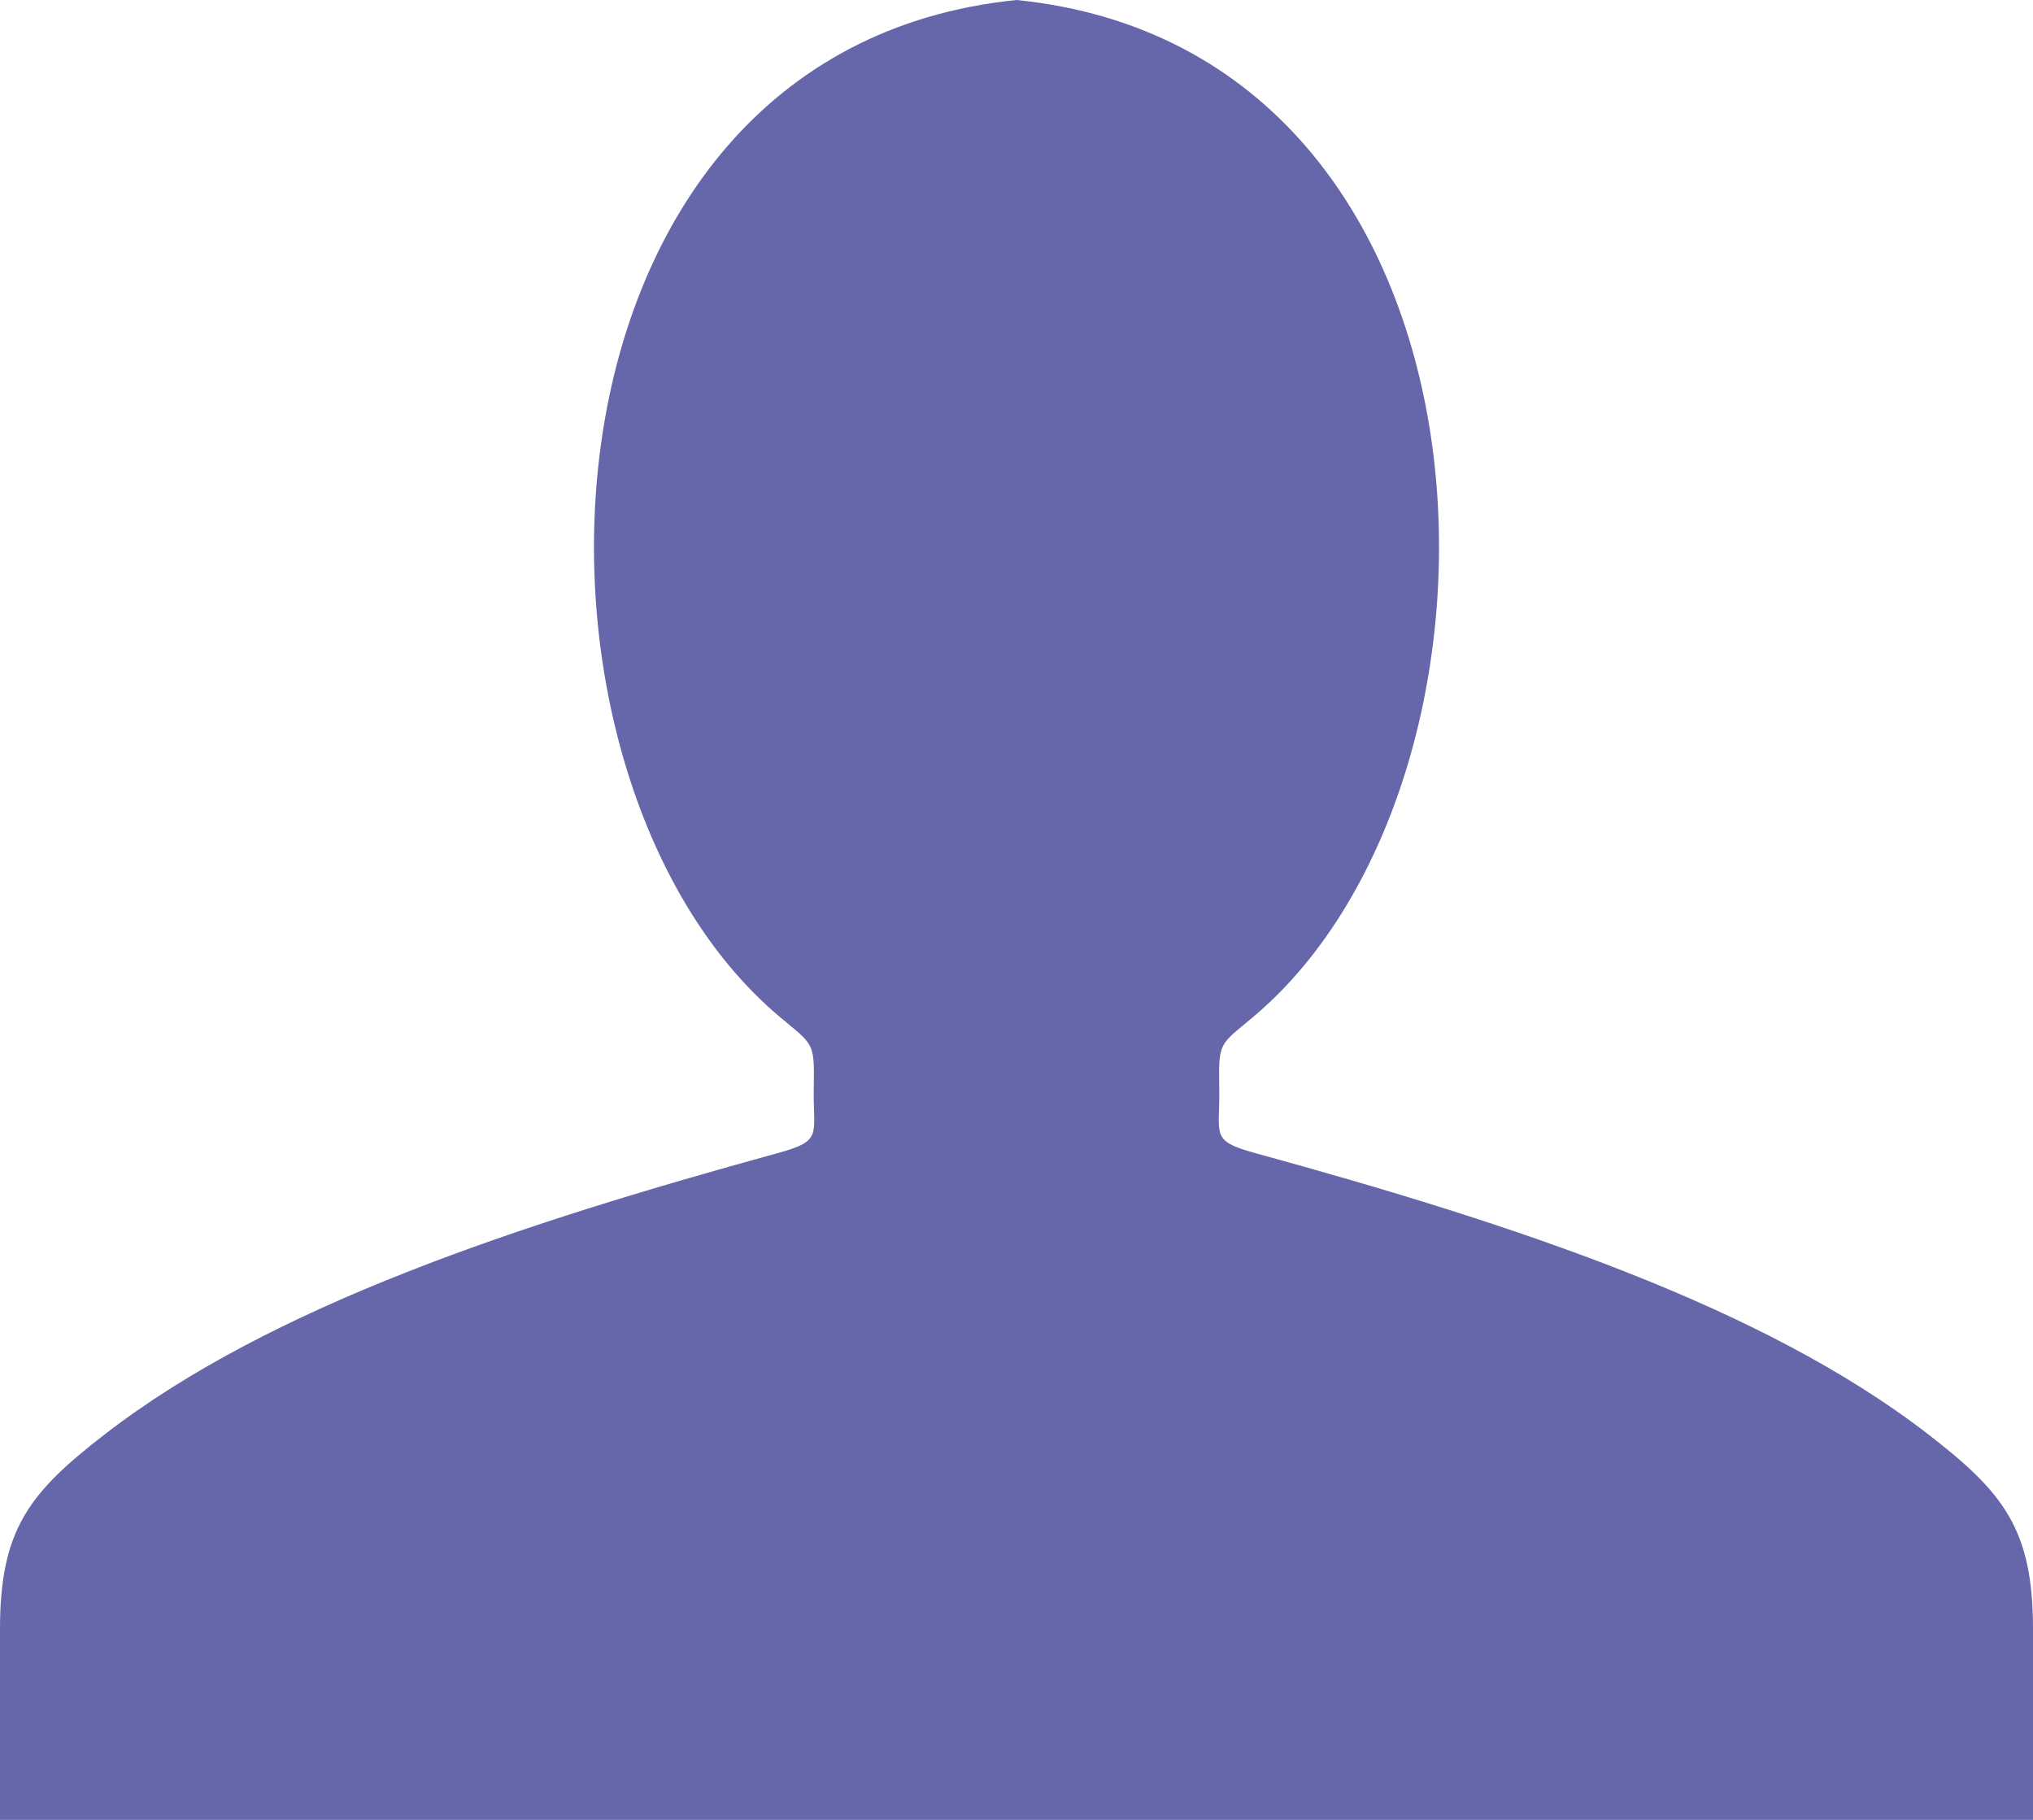 <svg xmlns="http://www.w3.org/2000/svg" viewBox="0 0 23.939 21.429" id="Silhouette"><path fill="#6667aa" fill-rule="evenodd" d="M23.939 21.429H0v-2.248c0-1.179.35-1.609 1.236-2.294 1.956-1.511 4.874-2.472 7.917-3.308.542-.149.42-.208.429-.762.01-.558 0-.506-.407-.849C5.797 9.116 6.061.597 11.97 0c5.908.597 6.172 9.116 2.794 11.968-.407.343-.417.291-.407.849.009.555-.113.613.429.762 3.043.836 5.961 1.797 7.917 3.308.886.685 1.236 1.115 1.236 2.294v2.248z" clip-rule="evenodd" class="color231f20 svgShape"></path></svg>